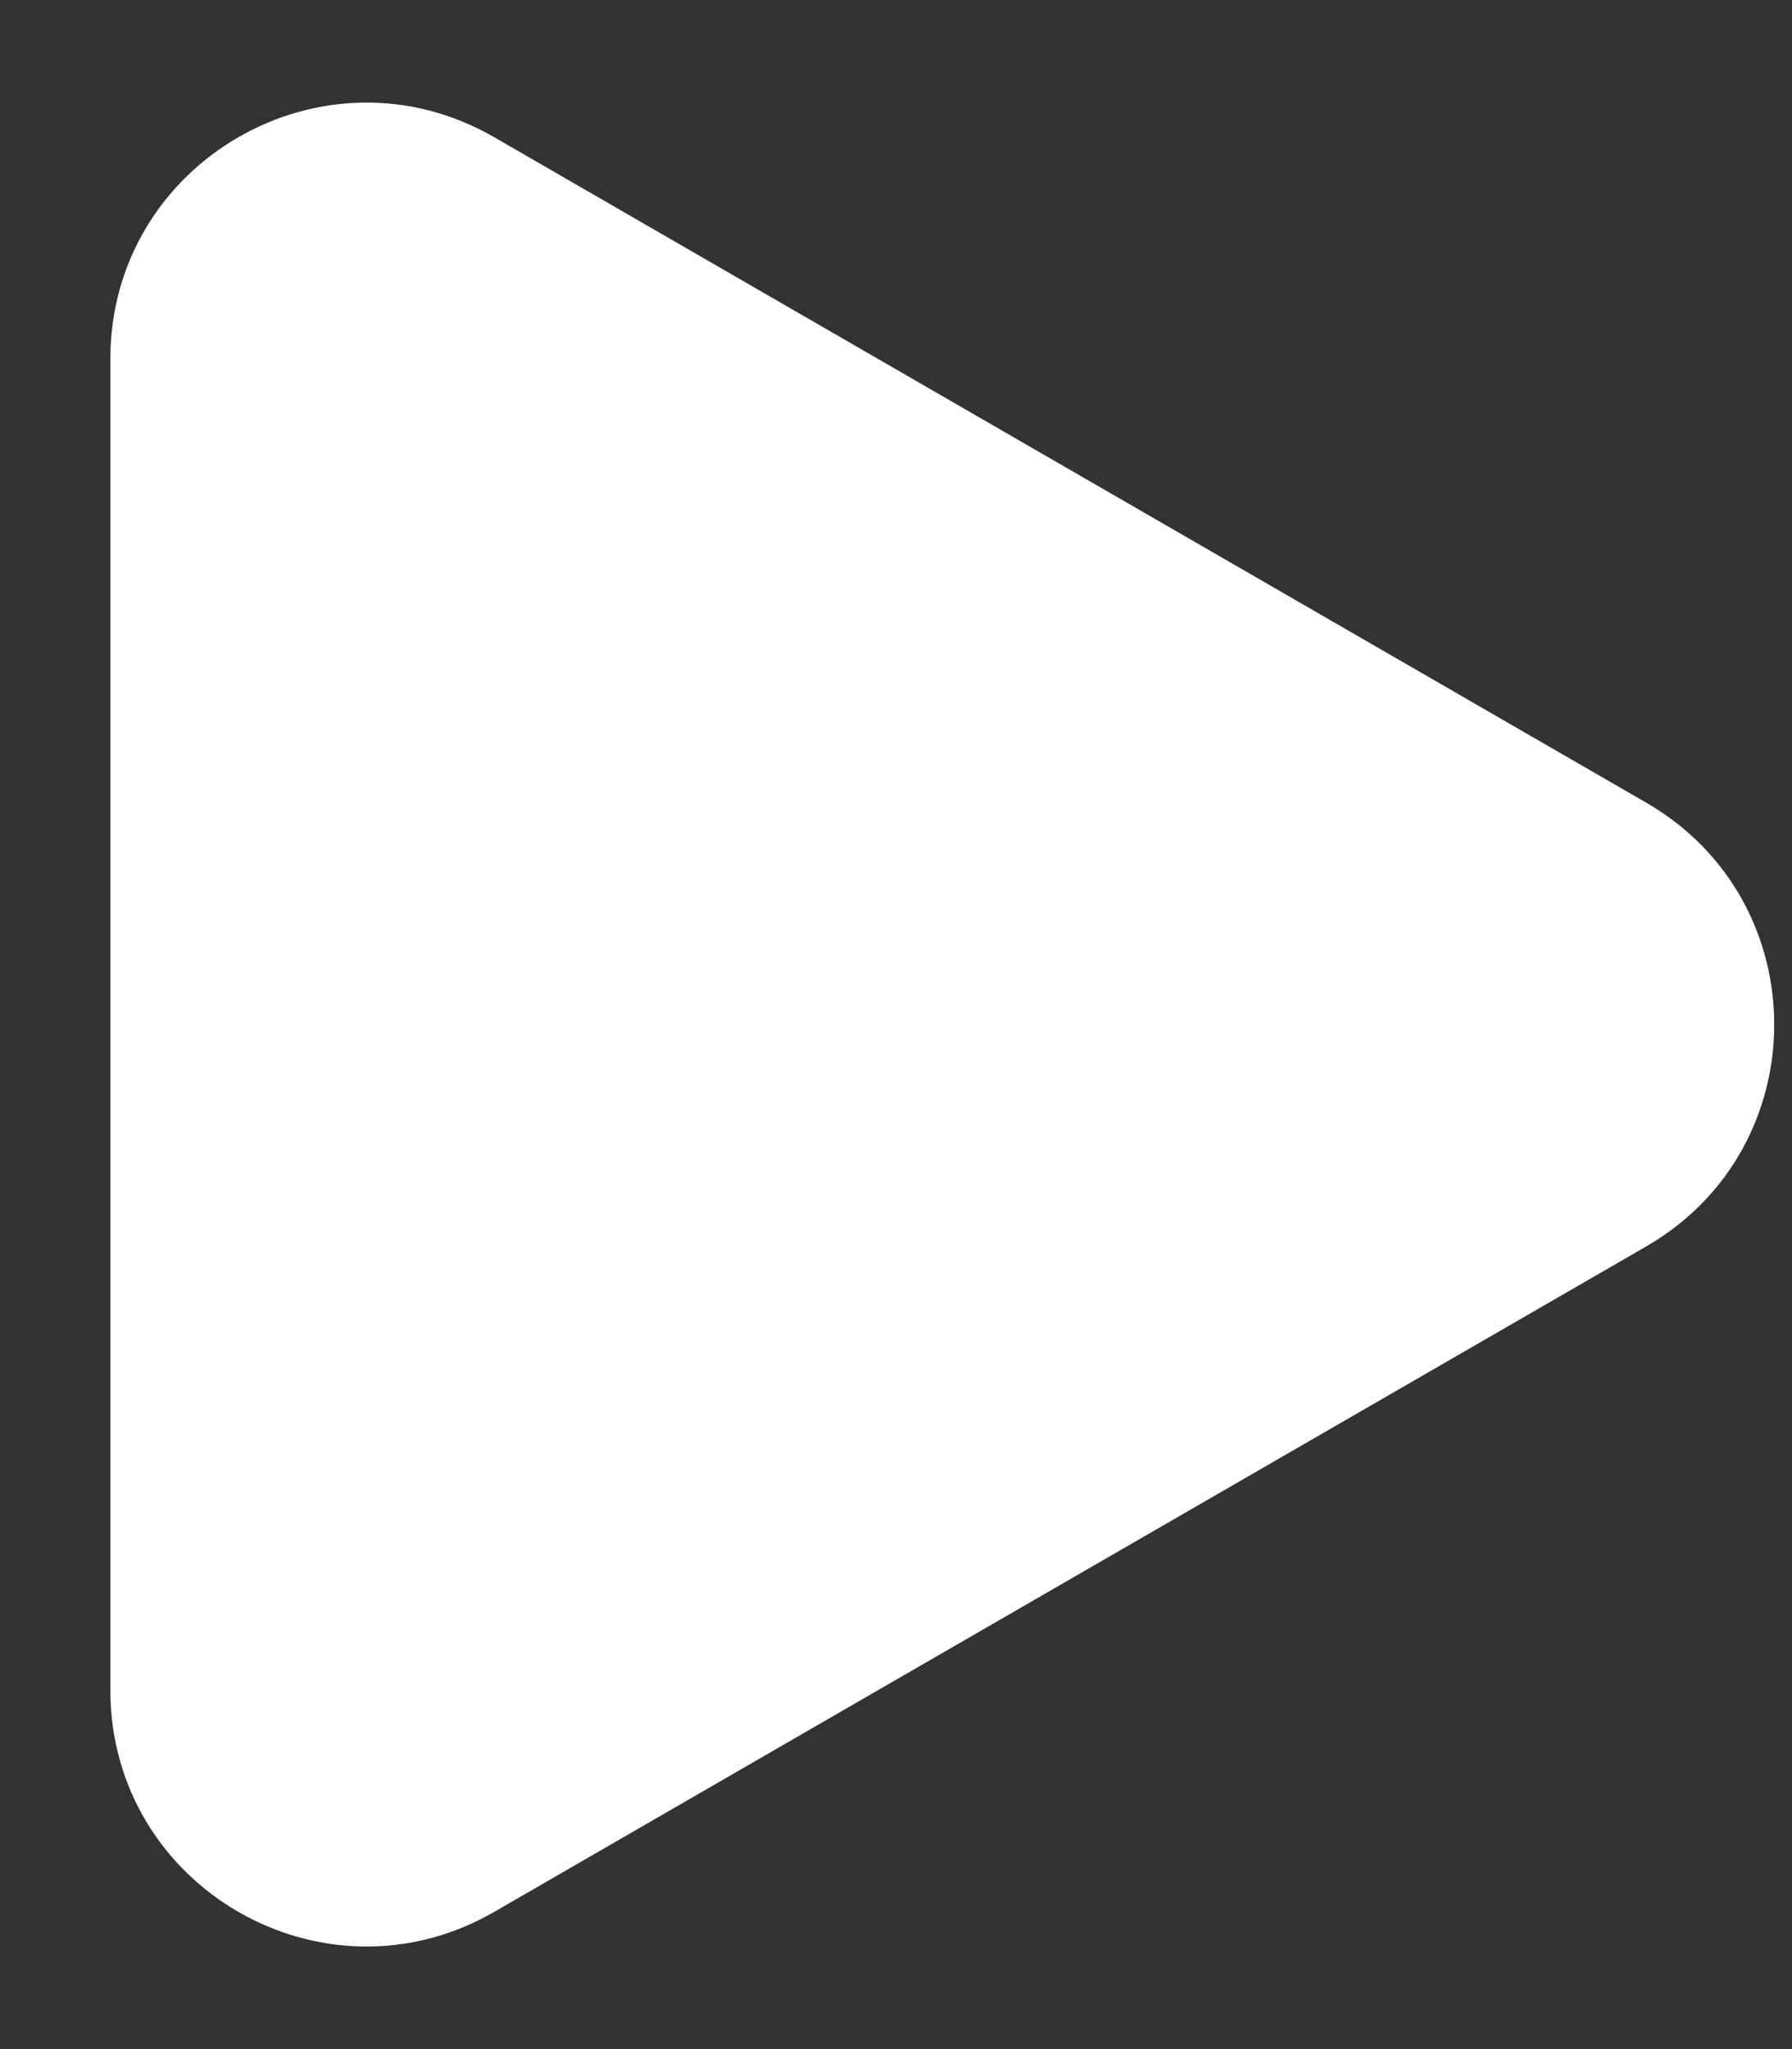 <svg width="7" height="8" viewBox="0 0 7 8" fill="none" xmlns="http://www.w3.org/2000/svg">
<rect x="0" y="0" width="7" height="8" fill="#333333" stroke="none"/>
<path d="M6.431 3.134C7.097 3.519 7.097 4.481 6.431 4.866L1.931 7.464C1.264 7.849 0.431 7.368 0.431 6.598L0.431 1.402C0.431 0.632 1.264 0.151 1.931 0.536L6.431 3.134Z" fill="white"/>
</svg>

